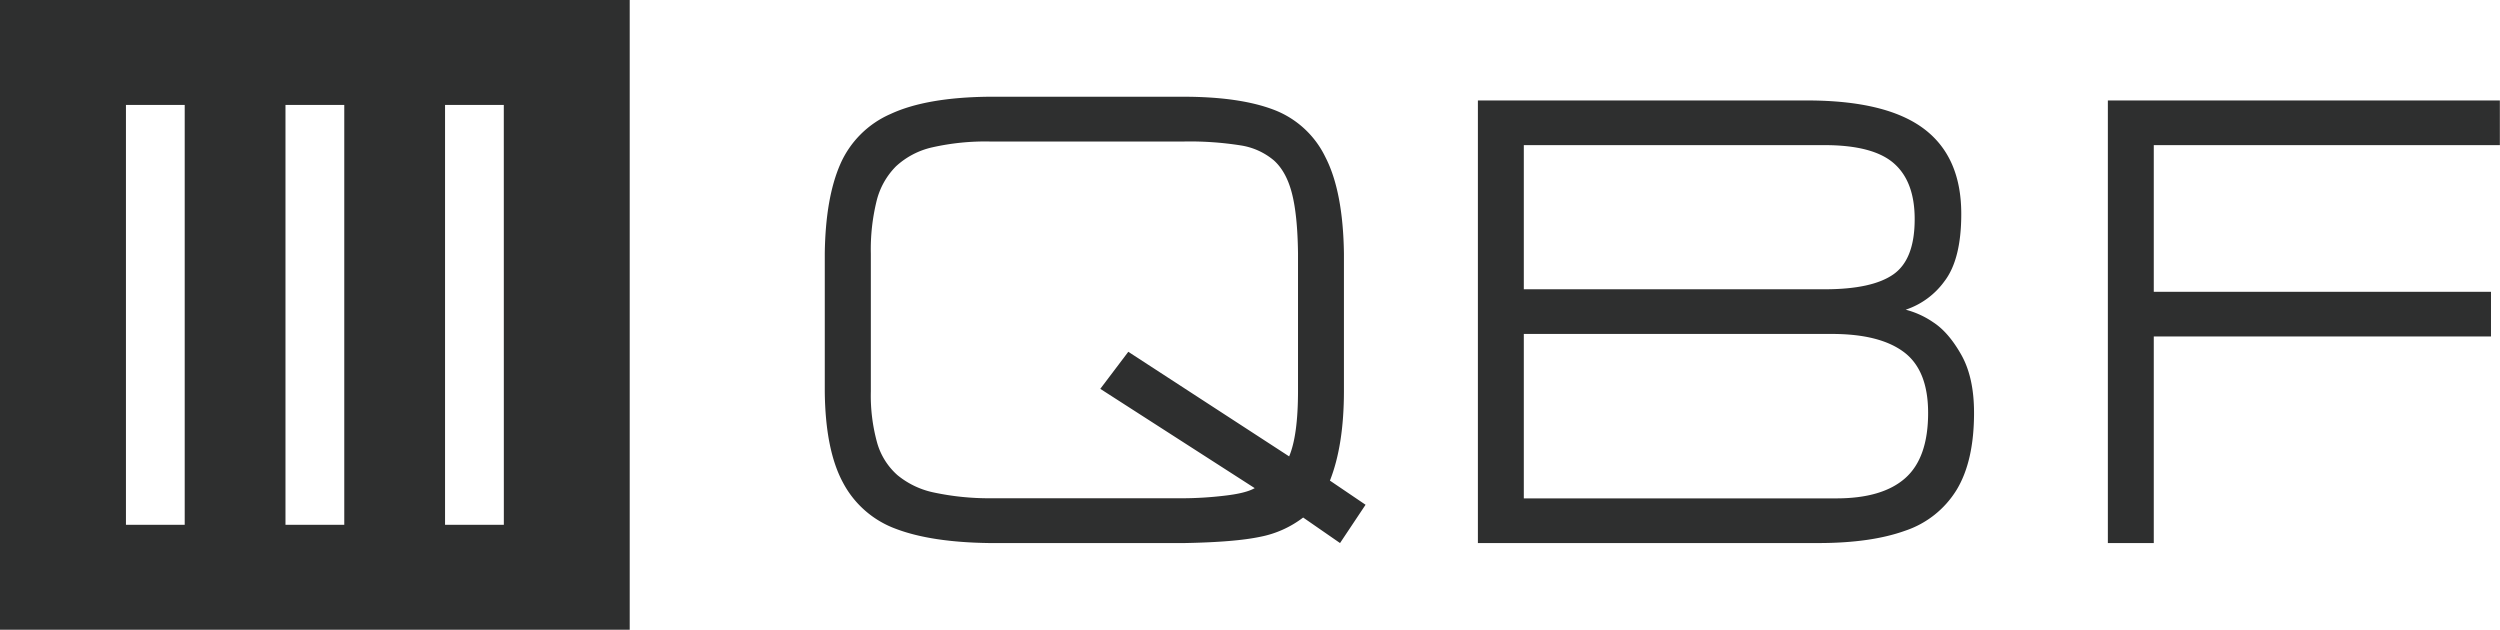 <svg id="logo" xmlns="http://www.w3.org/2000/svg" viewBox="0 0 705.04 177.59"><defs><style>.cls-1{fill:#2e2f2f;}</style></defs><title>QBF_logo</title><path class="cls-1" d="M0,0V177.59H177.59V0ZM52.09,148H35.52V29.59H52.09Zm45,0H80.51V29.59H97.09Zm45,0H125.51V29.59h16.57Z"/><path class="cls-1" d="M375.06,135.54l10.05,6.81-7.2,10.8-10.4-7.2a29.09,29.09,0,0,1-12.14,5.44q-7.1,1.5-21.32,1.76H279q-16.37-.22-26.32-4a27.57,27.57,0,0,1-14.92-13q-5-9.21-5.16-25.77V71.49q.21-15.67,4.37-25.18a27.42,27.42,0,0,1,14.22-14.18q10.08-4.68,27.81-4.85H333.7q15.85,0,25.49,3.66a26.65,26.65,0,0,1,14.57,13.33q5,9.66,5.25,27.22v38.85Q379,125.58,375.06,135.54Zm-9-25.2V71.49q-.13-10.8-1.71-16.95t-5.1-9.31A19,19,0,0,0,349.86,41a91.63,91.63,0,0,0-16-1.09H279.22a67.76,67.76,0,0,0-16.29,1.64,22.23,22.23,0,0,0-10.25,5.36,20.92,20.92,0,0,0-5.44,9.66,57,57,0,0,0-1.65,14.95v38.85a49.92,49.92,0,0,0,1.78,14.51A19.17,19.17,0,0,0,253.1,134a23.75,23.75,0,0,0,10.25,4.89,74.71,74.71,0,0,0,15.87,1.63h54.31a102.78,102.78,0,0,0,11.65-.71c4.11-.46,7-1.18,8.67-2.15l-43.55-28,7.9-10.45,45.36,29.5Q366.05,122.81,366.06,110.34Z"/><path class="cls-1" d="M416.79,153.15V28.33h92.77q22.3,0,32.93,7.93t10.62,24.08q0,12.81-4.76,19a22.09,22.09,0,0,1-10.91,8,24.59,24.59,0,0,1,7.73,3.53q4.33,2.79,7.94,9.18t3.6,16.39q0,13.57-4.89,21.67a27.06,27.06,0,0,1-14.56,11.57q-9.66,3.47-24.45,3.47ZM429.74,40.93V81.58h84.87q13.35,0,19.36-4.21t6-15.59q0-10.58-5.86-15.71t-19.51-5.14Zm0,53.25v46.37h88.12q13,0,19.45-5.71t6.45-18.4q0-12-6.8-17.12t-20.2-5.14Z"/><path class="cls-1" d="M594.45,153.15V28.33H705v12.6H607.4V82.29h95.1v12.6H607.4v58.26Z"/></svg>